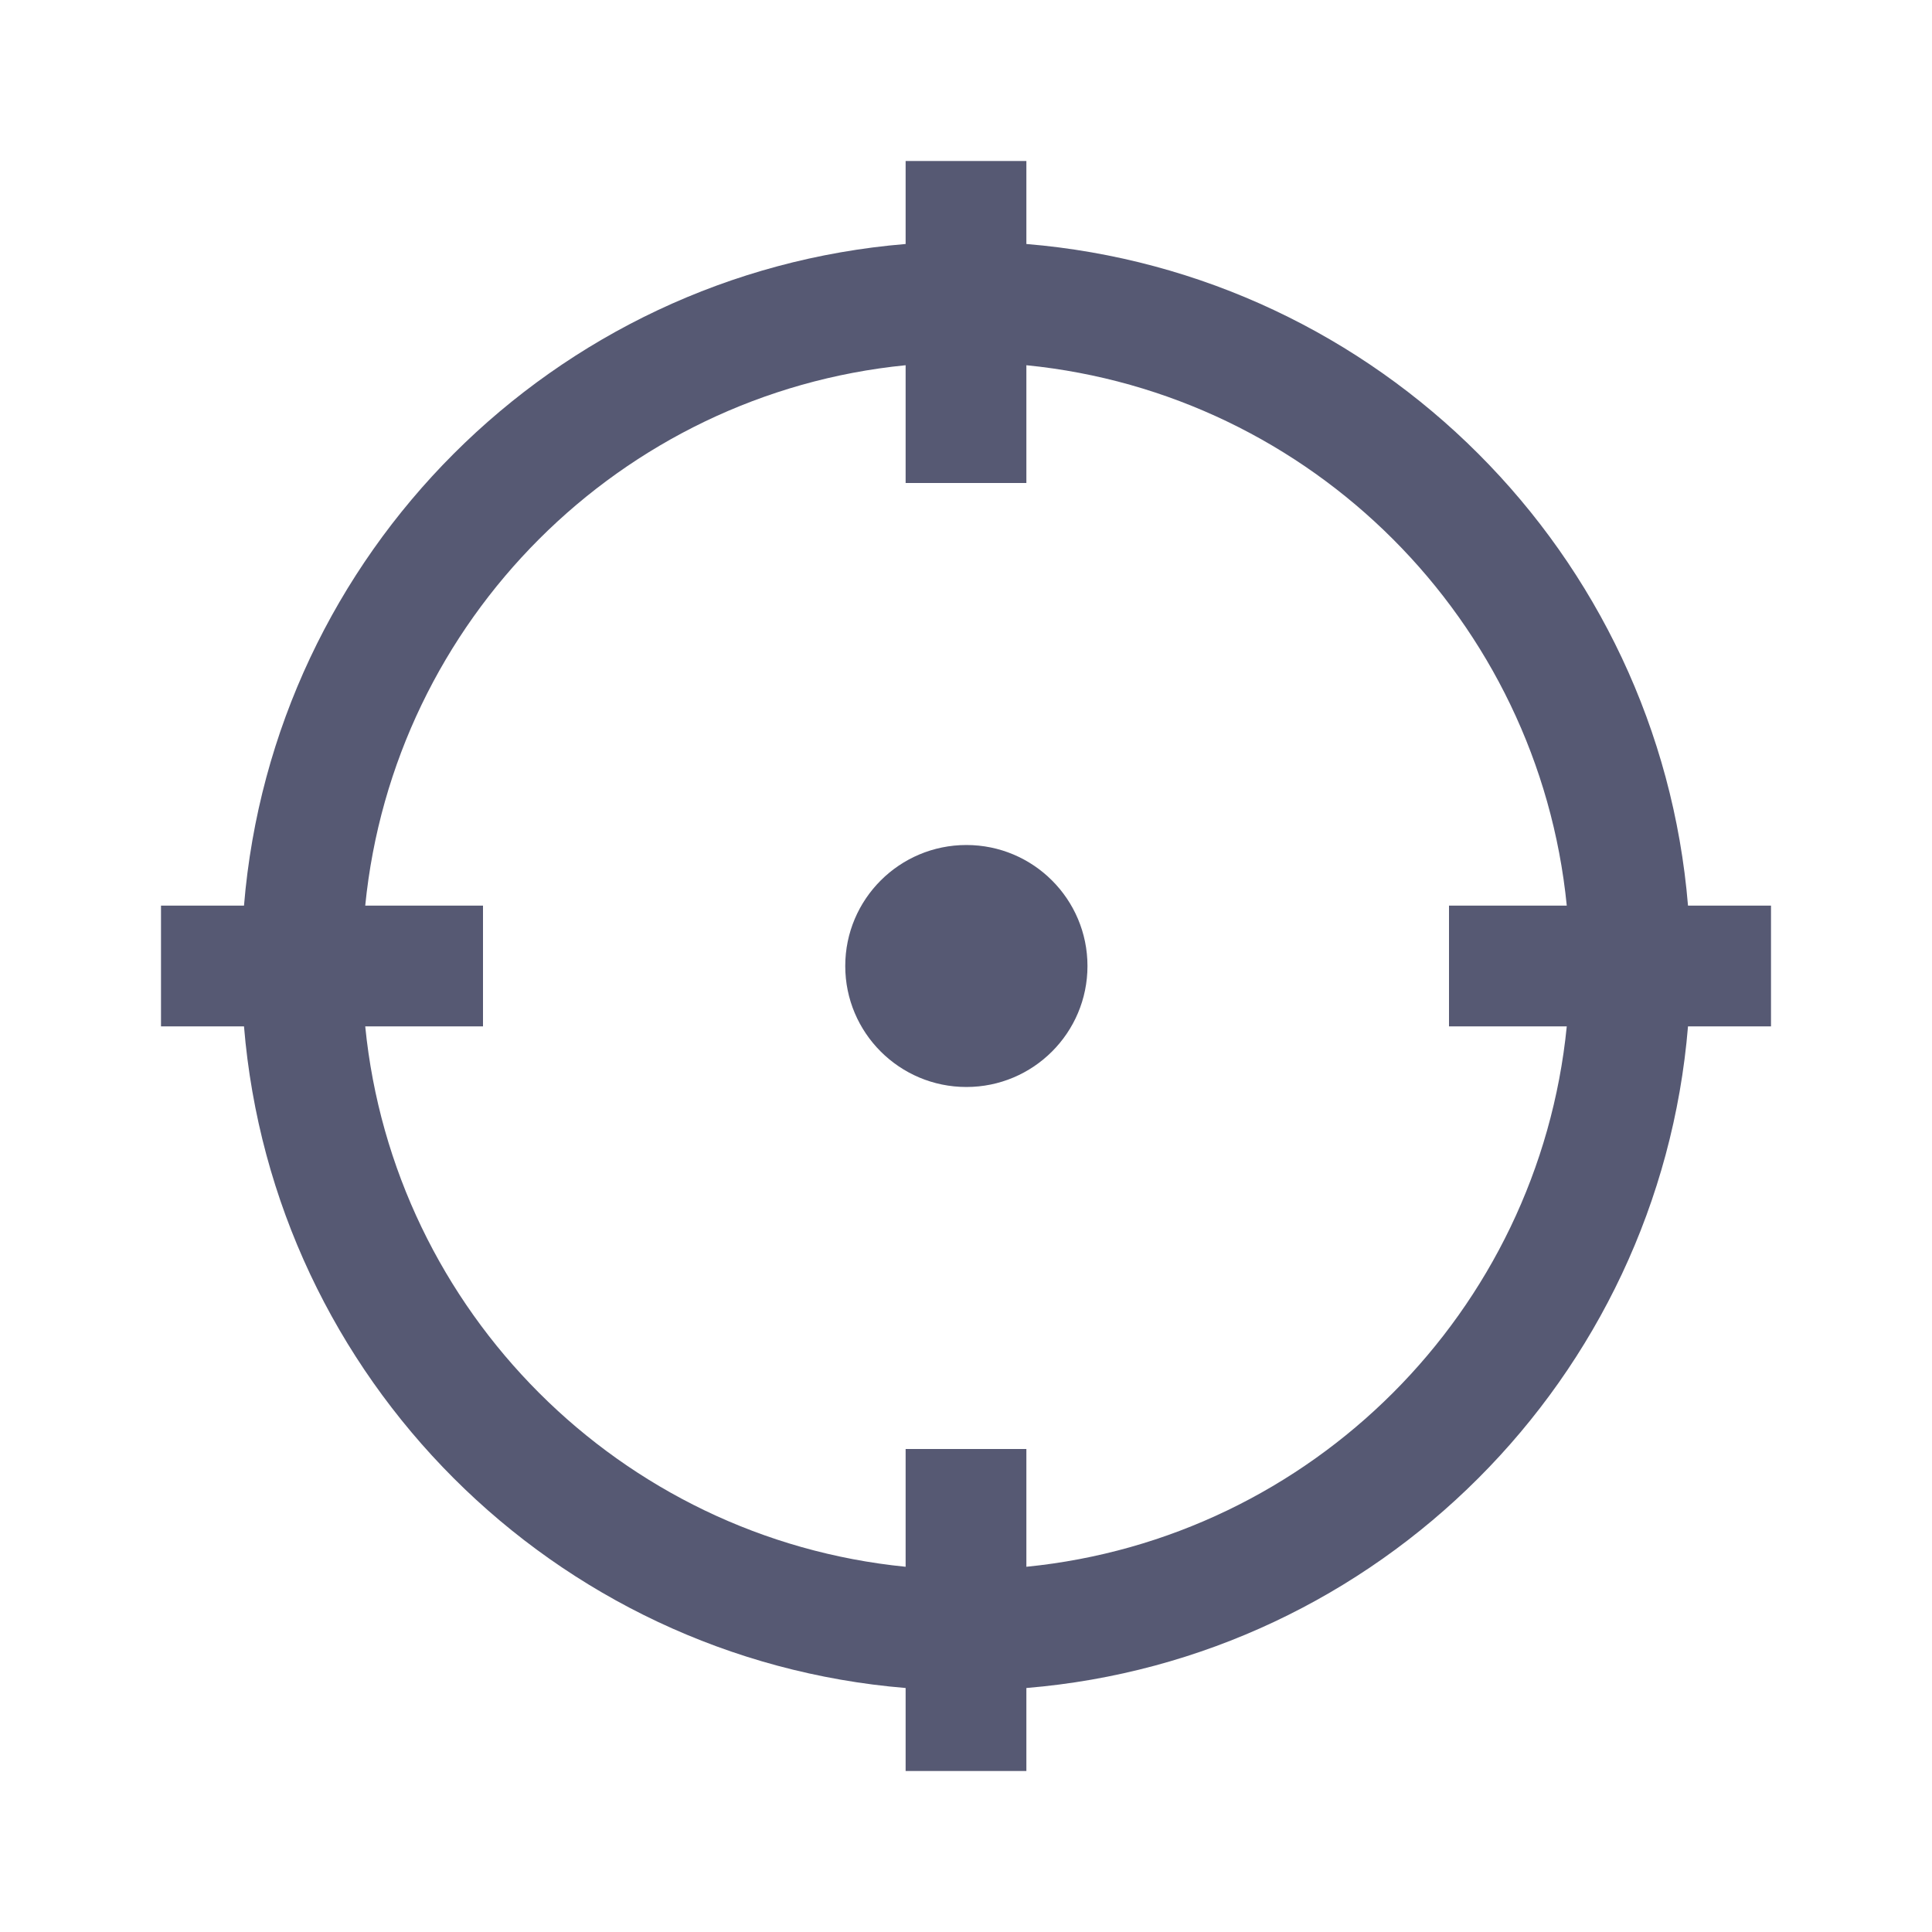 <svg width="24" height="24" viewBox="0 0 24 24" fill="none" xmlns="http://www.w3.org/2000/svg">
<path fill-rule="evenodd" clip-rule="evenodd" d="M11.25 2V3.031C6.878 3.392 3.392 6.878 3.031 11.25H2V12.75H3.031C3.392 17.122 6.878 20.608 11.25 20.969V22H12.75V20.969C17.122 20.608 20.608 17.122 20.969 12.75H22V11.25H20.969C20.608 6.878 17.122 3.392 12.75 3.031V2H11.25ZM4.537 11.25C4.889 7.707 7.707 4.889 11.25 4.537V6H12.75V4.537C16.293 4.889 19.111 7.707 19.463 11.25H18V12.75H19.463C19.111 16.293 16.293 19.111 12.75 19.463V18H11.25V19.463C7.707 19.111 4.889 16.293 4.537 12.75H6V11.25H4.537ZM12.005 13.503C12.835 13.503 13.509 12.83 13.509 12C13.509 11.17 12.835 10.497 12.005 10.497C11.174 10.497 10.5 11.17 10.5 12C10.5 12.83 11.174 13.503 12.005 13.503Z" fill="#565973"/>
</svg>
